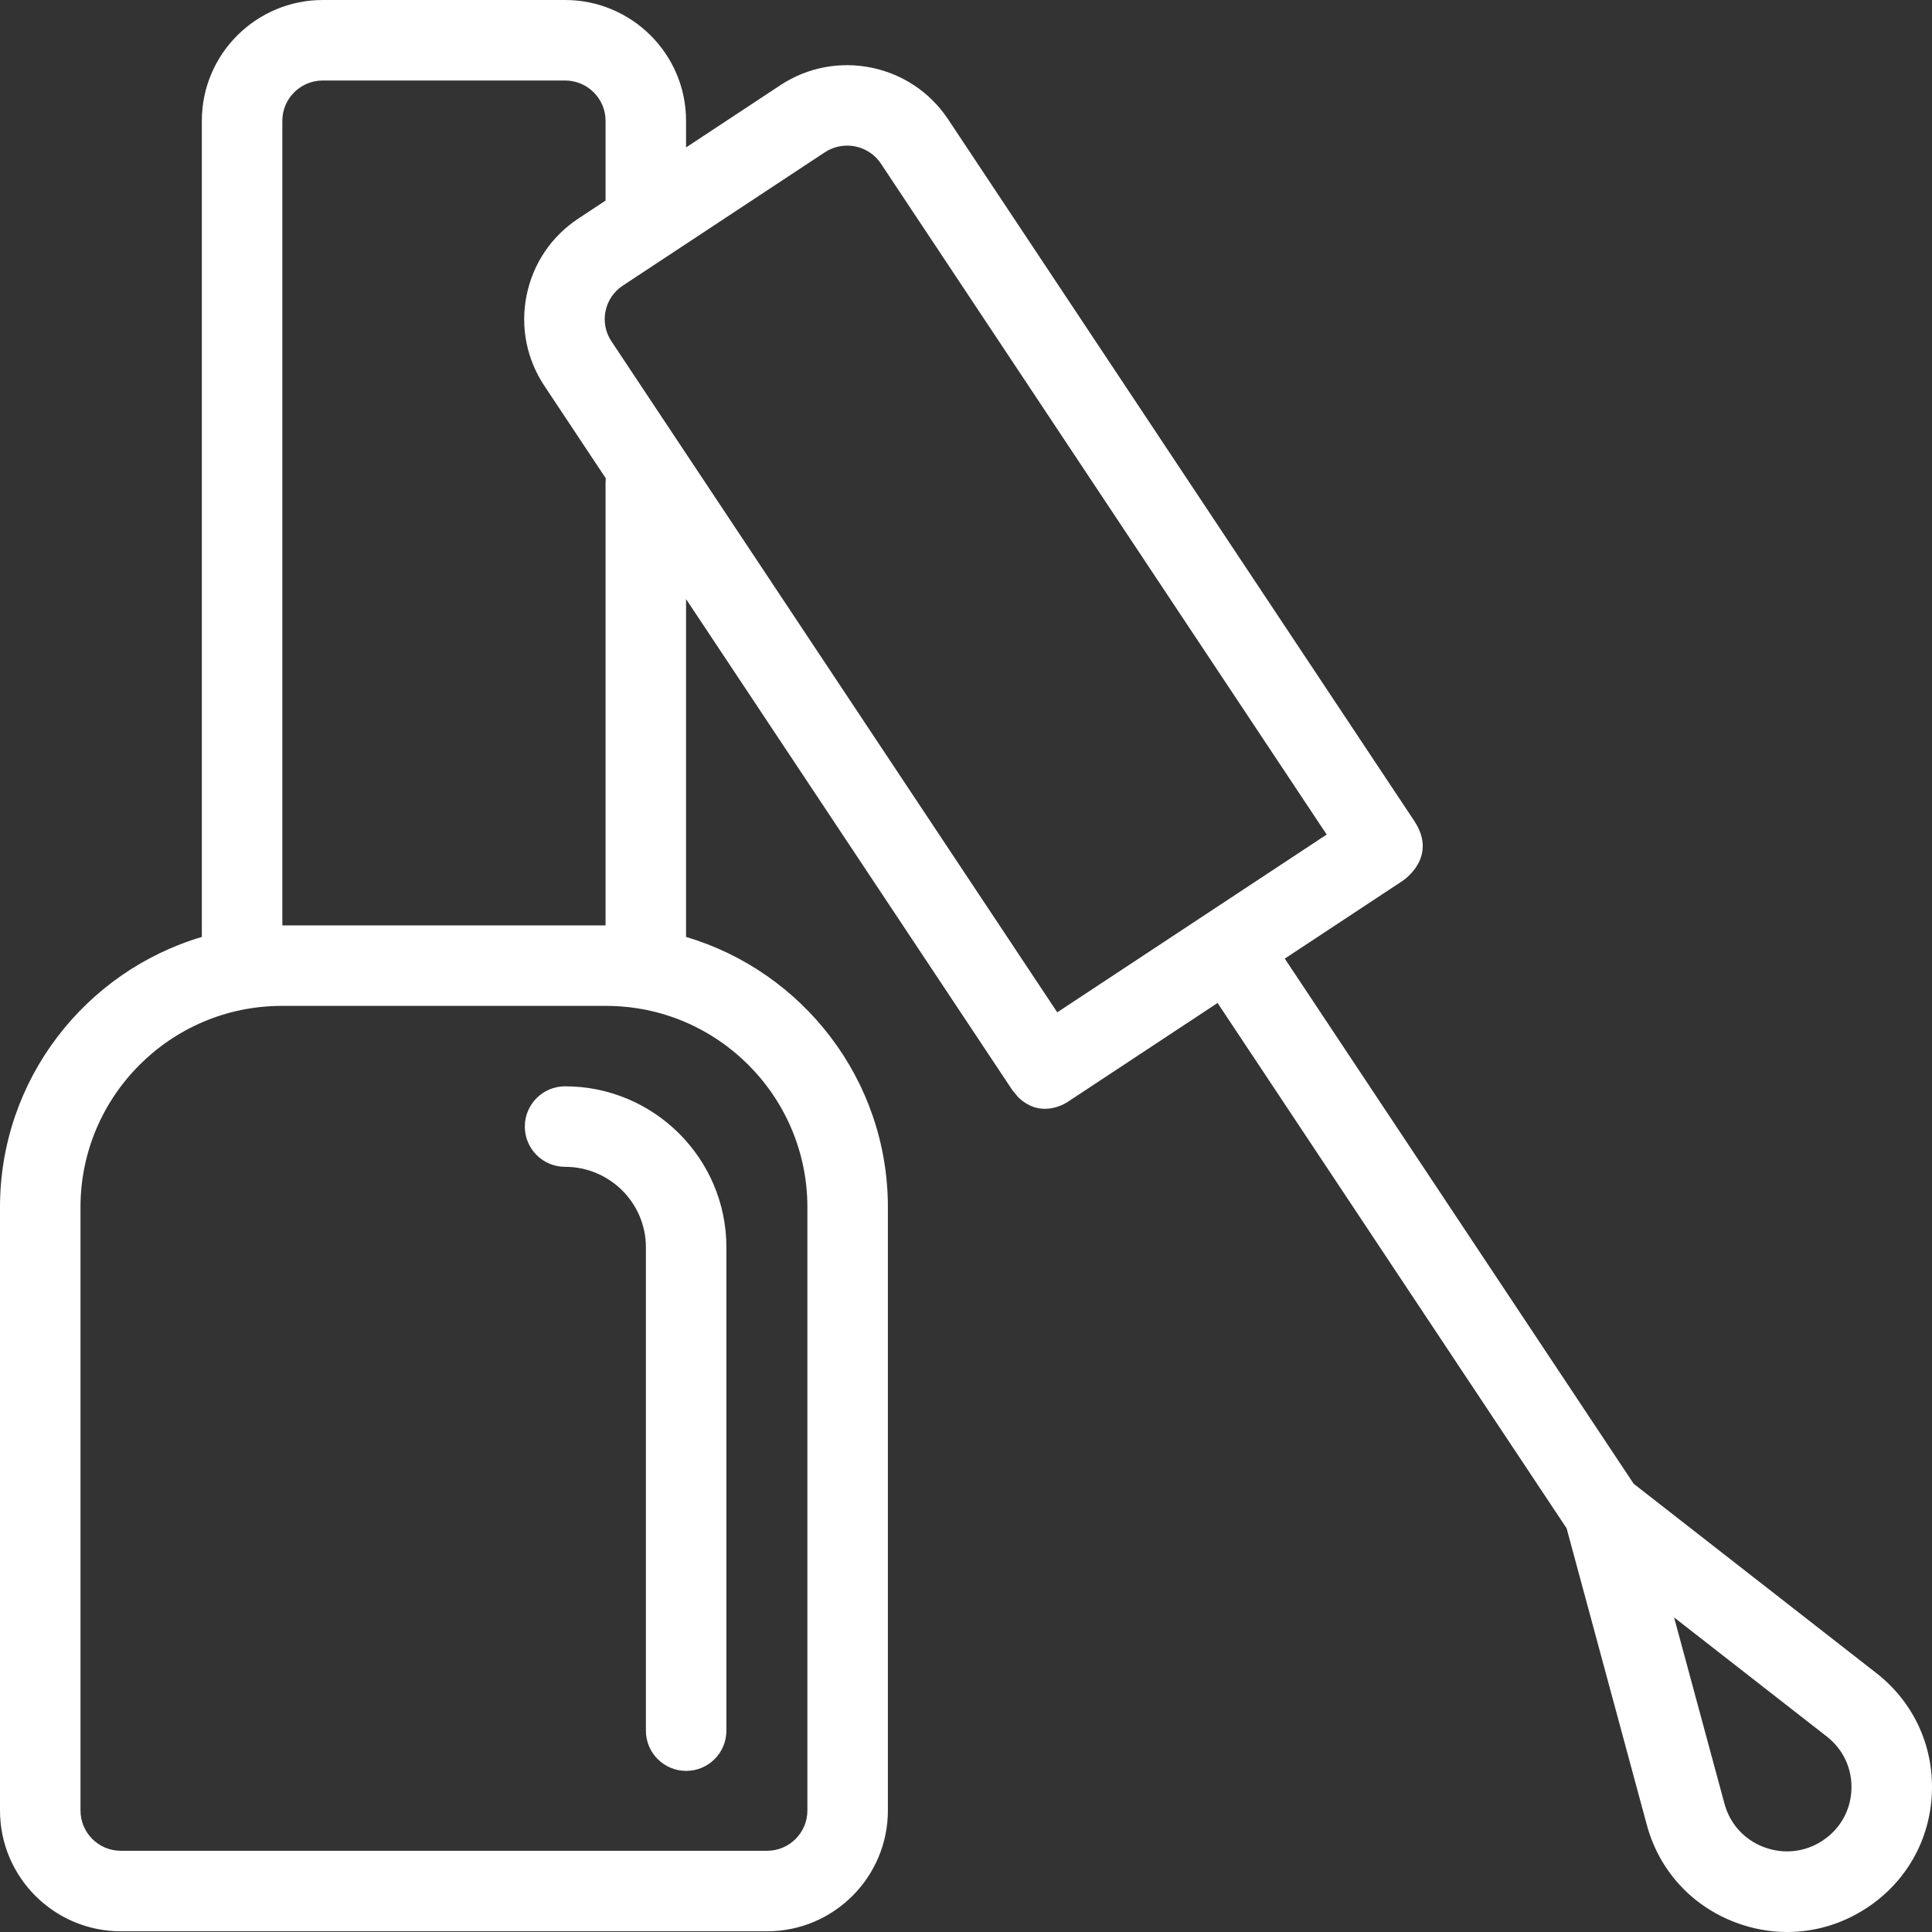 <svg width="51" height="51" viewBox="0 0 51 51" fill="none" xmlns="http://www.w3.org/2000/svg">
<rect x="0" y="0" width="51" height="51" fill="#333333" stroke="none"/>
<g clip-path="url(#clip0)">
<path d="M49.529 44.164L43.125 39.168L33.915 25.305L37.011 23.262C37.011 23.262 37.984 22.651 37.332 21.669C36.493 20.404 25.025 3.145 25.025 3.145C24.053 1.682 22.068 1.28 20.601 2.248L18.11 3.892V3.187C18.11 1.429 16.677 0 14.916 0H8.522C6.761 0 5.328 1.429 5.328 3.187V24.733C2.251 25.644 0 28.497 0 31.865V47.793C0 49.551 1.43 50.981 3.188 50.981H20.25C22.008 50.981 23.438 49.551 23.438 47.793V31.865C23.438 28.497 21.186 25.644 18.11 24.733V15.814L26.726 28.781C26.726 28.781 26.873 28.958 26.873 28.958C27.504 29.579 28.194 29.081 28.194 29.081C28.194 29.081 32.141 26.476 32.141 26.476L41.355 40.344L43.471 48.169C43.794 49.367 44.647 50.307 45.811 50.747C46.258 50.916 46.72 51 47.179 51C47.915 51 48.642 50.784 49.283 50.361C50.323 49.675 50.948 48.568 50.997 47.325C51.046 46.082 50.511 44.93 49.529 44.164ZM7.453 3.187C7.453 2.601 7.933 2.125 8.522 2.125H14.916C15.505 2.125 15.985 2.601 15.985 3.187V5.295L15.27 5.767C14.557 6.237 14.072 6.956 13.902 7.791C13.732 8.625 13.899 9.476 14.37 10.185L15.991 12.626C15.987 12.665 15.985 12.705 15.985 12.745V24.428H7.453V3.187ZM21.313 31.865V47.794C21.313 48.379 20.836 48.856 20.25 48.856H3.188C2.602 48.856 2.125 48.379 2.125 47.794V31.865C2.125 28.936 4.508 26.553 7.438 26.553H16C18.93 26.553 21.313 28.936 21.313 31.865ZM27.909 26.723L16.14 9.009C15.983 8.773 15.928 8.491 15.984 8.214C16.041 7.936 16.203 7.697 16.44 7.54L21.771 4.022C21.953 3.902 22.158 3.844 22.362 3.844C22.709 3.844 23.049 4.012 23.255 4.321L35.021 22.03L27.909 26.723ZM48.873 47.241C48.852 47.792 48.574 48.283 48.112 48.588C47.648 48.894 47.083 48.956 46.563 48.76C46.045 48.564 45.666 48.146 45.522 47.614L44.192 42.696L48.222 45.839C48.658 46.179 48.895 46.69 48.873 47.241Z" fill="white"/>
<path d="M13.854 29.739C13.854 30.326 14.329 30.801 14.916 30.801C16.093 30.801 17.05 31.754 17.05 32.925V45.685C17.05 46.272 17.526 46.747 18.113 46.747C18.7 46.747 19.175 46.272 19.175 45.685V32.925C19.175 30.582 17.265 28.676 14.916 28.676C14.329 28.676 13.854 29.152 13.854 29.739Z" fill="white"/>
</g>
<defs>
<clipPath id="clip0">
<rect width="51" height="51" fill="white"/>
</clipPath>
</defs>
</svg>

